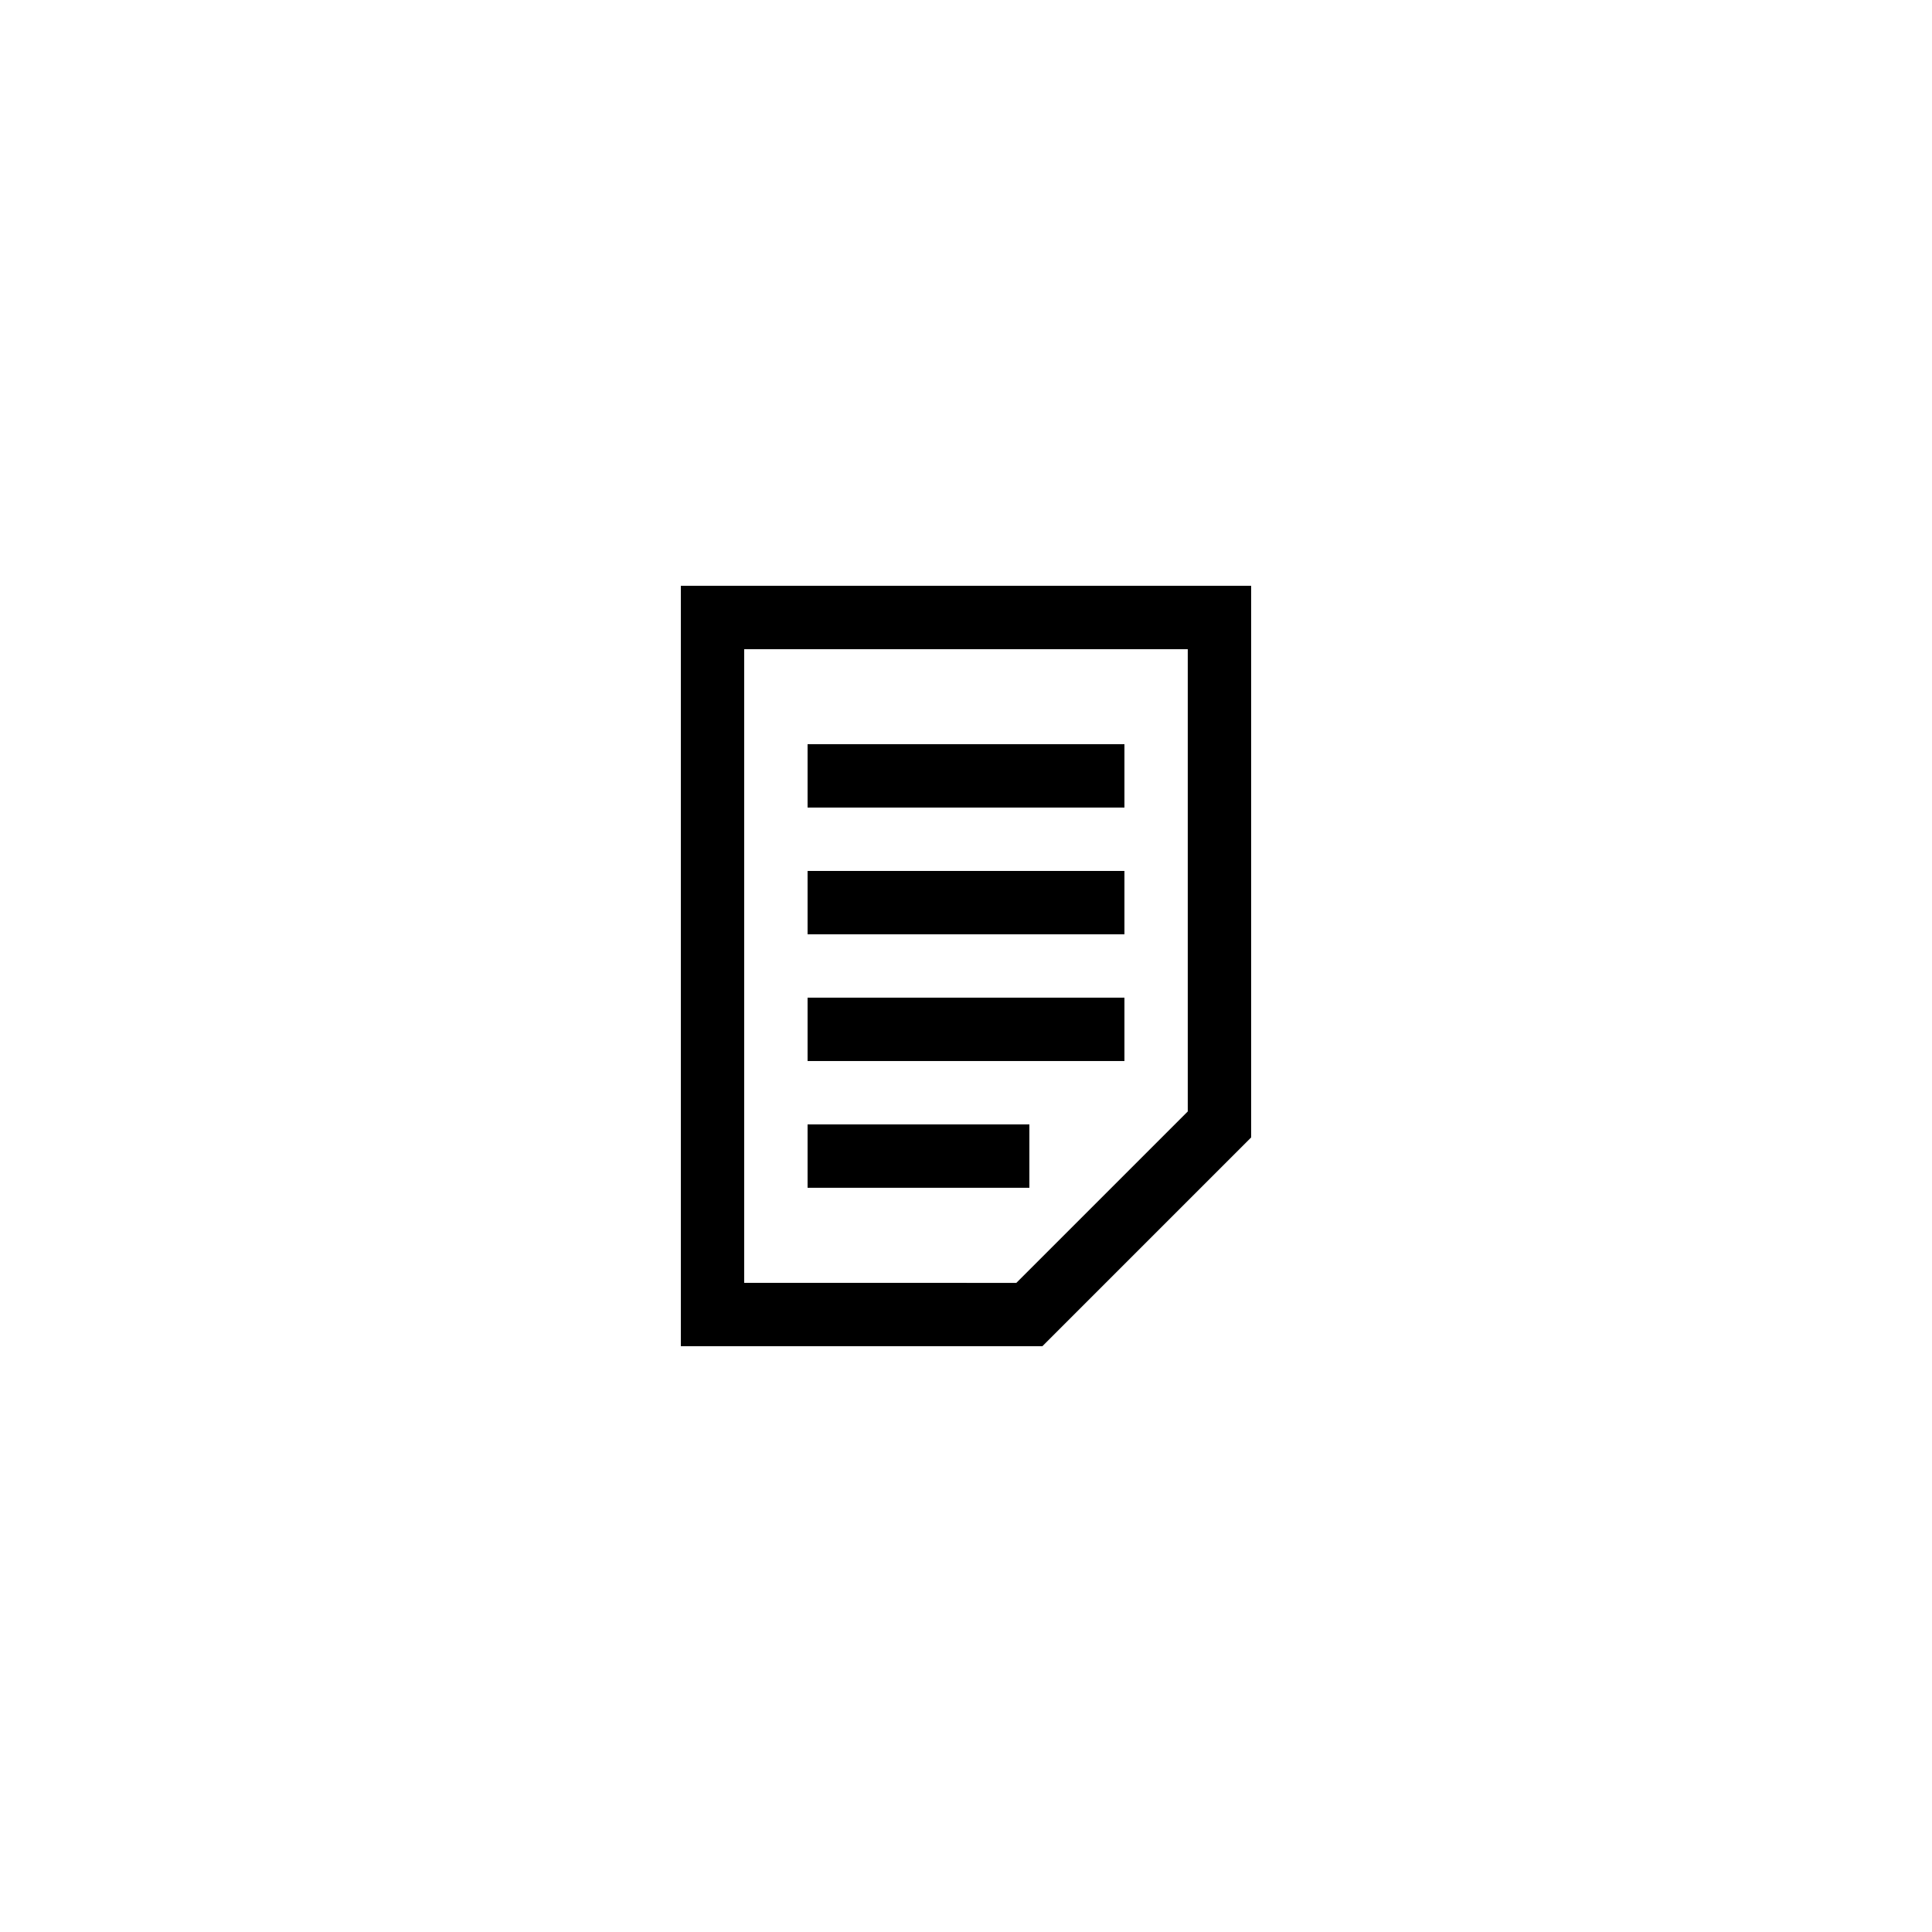 <?xml version="1.0" encoding="UTF-8"?>
<!-- Uploaded to: ICON Repo, www.svgrepo.com, Generator: ICON Repo Mixer Tools -->
<svg fill="#000000" width="800px" height="800px" version="1.1" viewBox="144 144 512 512" xmlns="http://www.w3.org/2000/svg">
 <g>
  <path d="m475.57 445.43v-146.19h-151.14v201.52h95.809zm-134.35 38.539v-167.93h117.55v122.51l-45.43 45.426z"/>
  <path d="m358.02 441.98h58.777v16.793h-58.777z"/>
  <path d="m358.02 408.39h83.969v16.793h-83.969z"/>
  <path d="m358.02 374.81h83.969v16.793h-83.969z"/>
  <path d="m358.02 341.22h83.969v16.793h-83.969z"/>
 </g>
</svg>